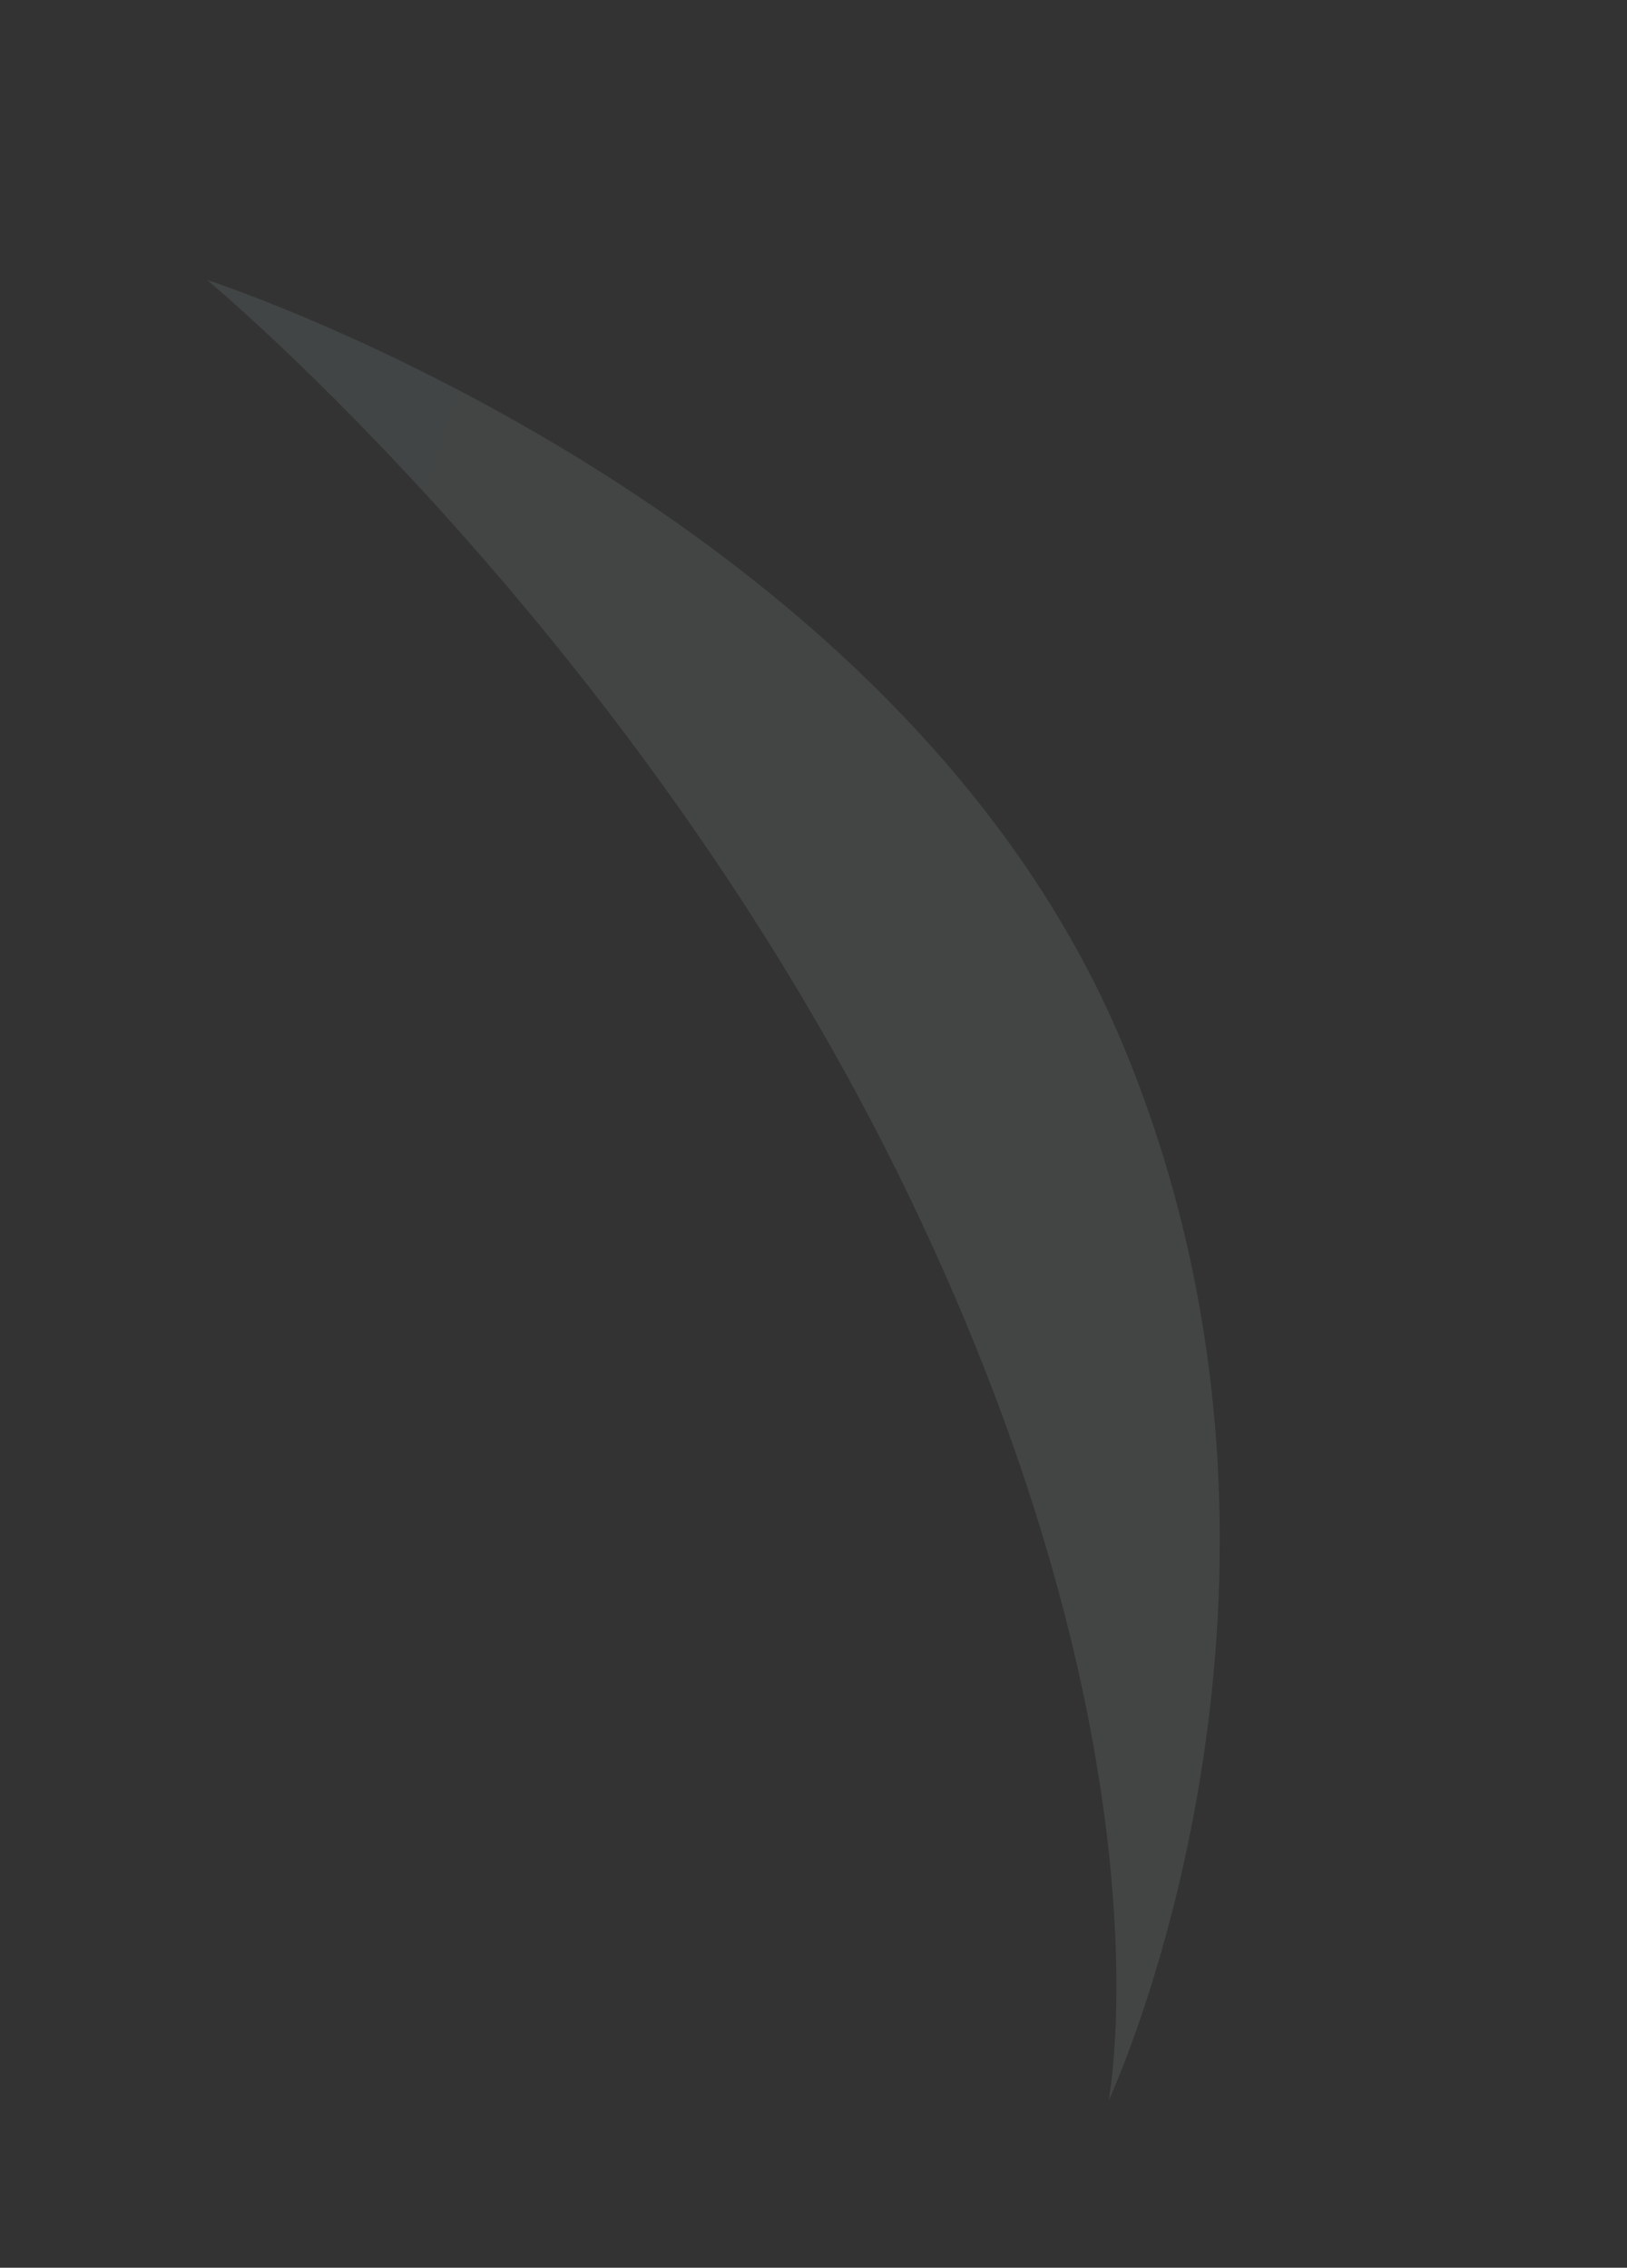 <svg width="61" height="85" viewBox="0 0 61 85" fill="none" xmlns="http://www.w3.org/2000/svg">
<rect x="0" y="0" width="61" height="85" fill="#333333" stroke="none"/>
<g id="Group" opacity="0.3">
<path id="Vector" opacity="0.3" d="M41.564 78.734C41.564 78.734 44.133 65.695 34.081 44.83C24.028 23.964 7.76 10.491 7.76 10.491C7.76 10.491 33.668 18.875 42.116 39.199C50.561 59.523 41.564 78.734 41.564 78.734Z" fill="url(#paint0_linear_3386_25592)"/>
</g>
<defs>
<linearGradient id="paint0_linear_3386_25592" x1="-84.011" y1="10.62" x2="107.146" y2="71.091" gradientUnits="userSpaceOnUse">
<stop stop-color="#CBFFFB"/>
<stop offset="1" stop-color="white"/>
</linearGradient>
</defs>
</svg>
